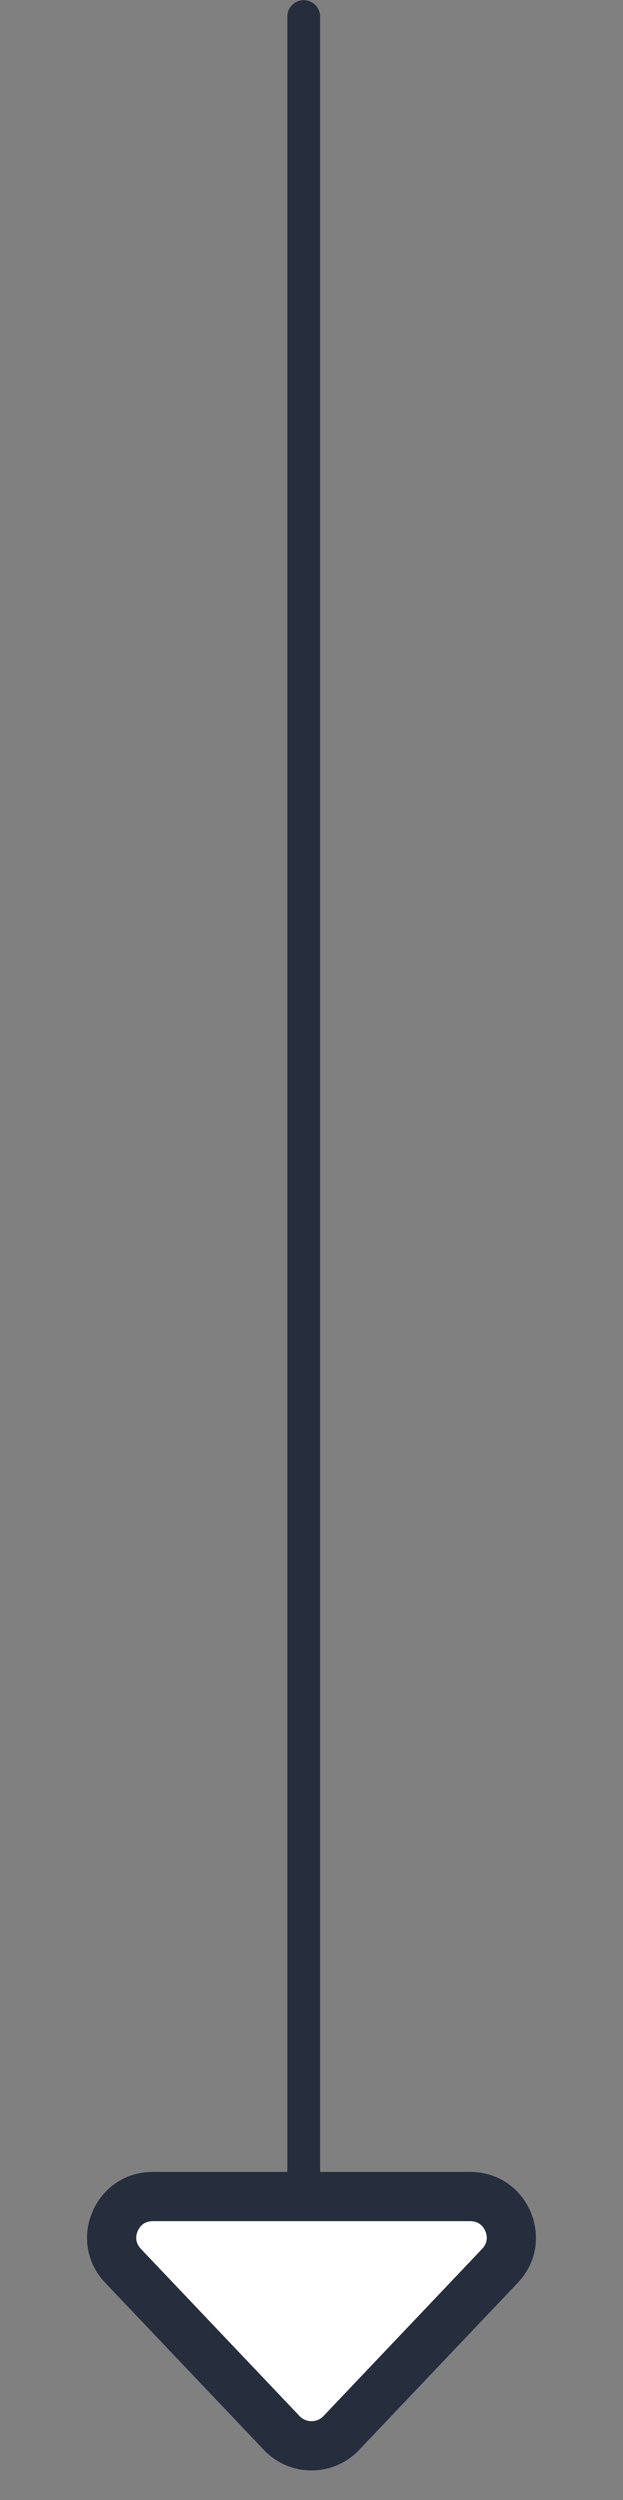 <svg xmlns="http://www.w3.org/2000/svg" width="19" height="76.185" viewBox="0 0 19 76.185"><rect x="0" y="0" width="19" height="76.185" fill="#808080" stroke="none"/><g transform="translate(-275.5 -563.815)"><g transform="translate(949.236 202.503) rotate(90)"><path d="M-1428.7,1058.666h-68.266" transform="translate(1858.783 -394.193)" fill="none" stroke="#262d3d" stroke-linecap="round" stroke-width="1"/><g transform="translate(437.497 654.736) rotate(90)" fill="#fff"><path d="M 14.341 9.25 L 4.659 9.25 C 4.143 9.25 3.713 8.967 3.51 8.493 C 3.307 8.019 3.397 7.513 3.752 7.139 L 8.594 2.043 C 8.832 1.792 9.154 1.654 9.5 1.654 C 9.846 1.654 10.168 1.792 10.406 2.043 L 15.248 7.139 C 15.603 7.513 15.693 8.019 15.49 8.493 C 15.287 8.967 14.857 9.25 14.341 9.25 Z" stroke="none"/><path d="M 9.5 2.404 C 9.42 2.404 9.266 2.424 9.137 2.559 L 4.296 7.656 C 4.099 7.863 4.151 8.084 4.199 8.197 C 4.248 8.31 4.372 8.5 4.659 8.5 L 14.341 8.5 C 14.628 8.5 14.752 8.31 14.801 8.197 C 14.849 8.084 14.901 7.863 14.704 7.656 L 9.863 2.559 C 9.734 2.424 9.58 2.404 9.5 2.404 M 9.5 0.904 C 10.028 0.904 10.556 1.111 10.95 1.526 L 15.791 6.622 C 17.002 7.896 16.099 10 14.341 10 L 4.659 10 C 2.901 10 1.998 7.896 3.209 6.622 L 8.05 1.526 C 8.444 1.111 8.972 0.904 9.5 0.904 Z" stroke="none" fill="#262d3d"/></g></g></g></svg>
